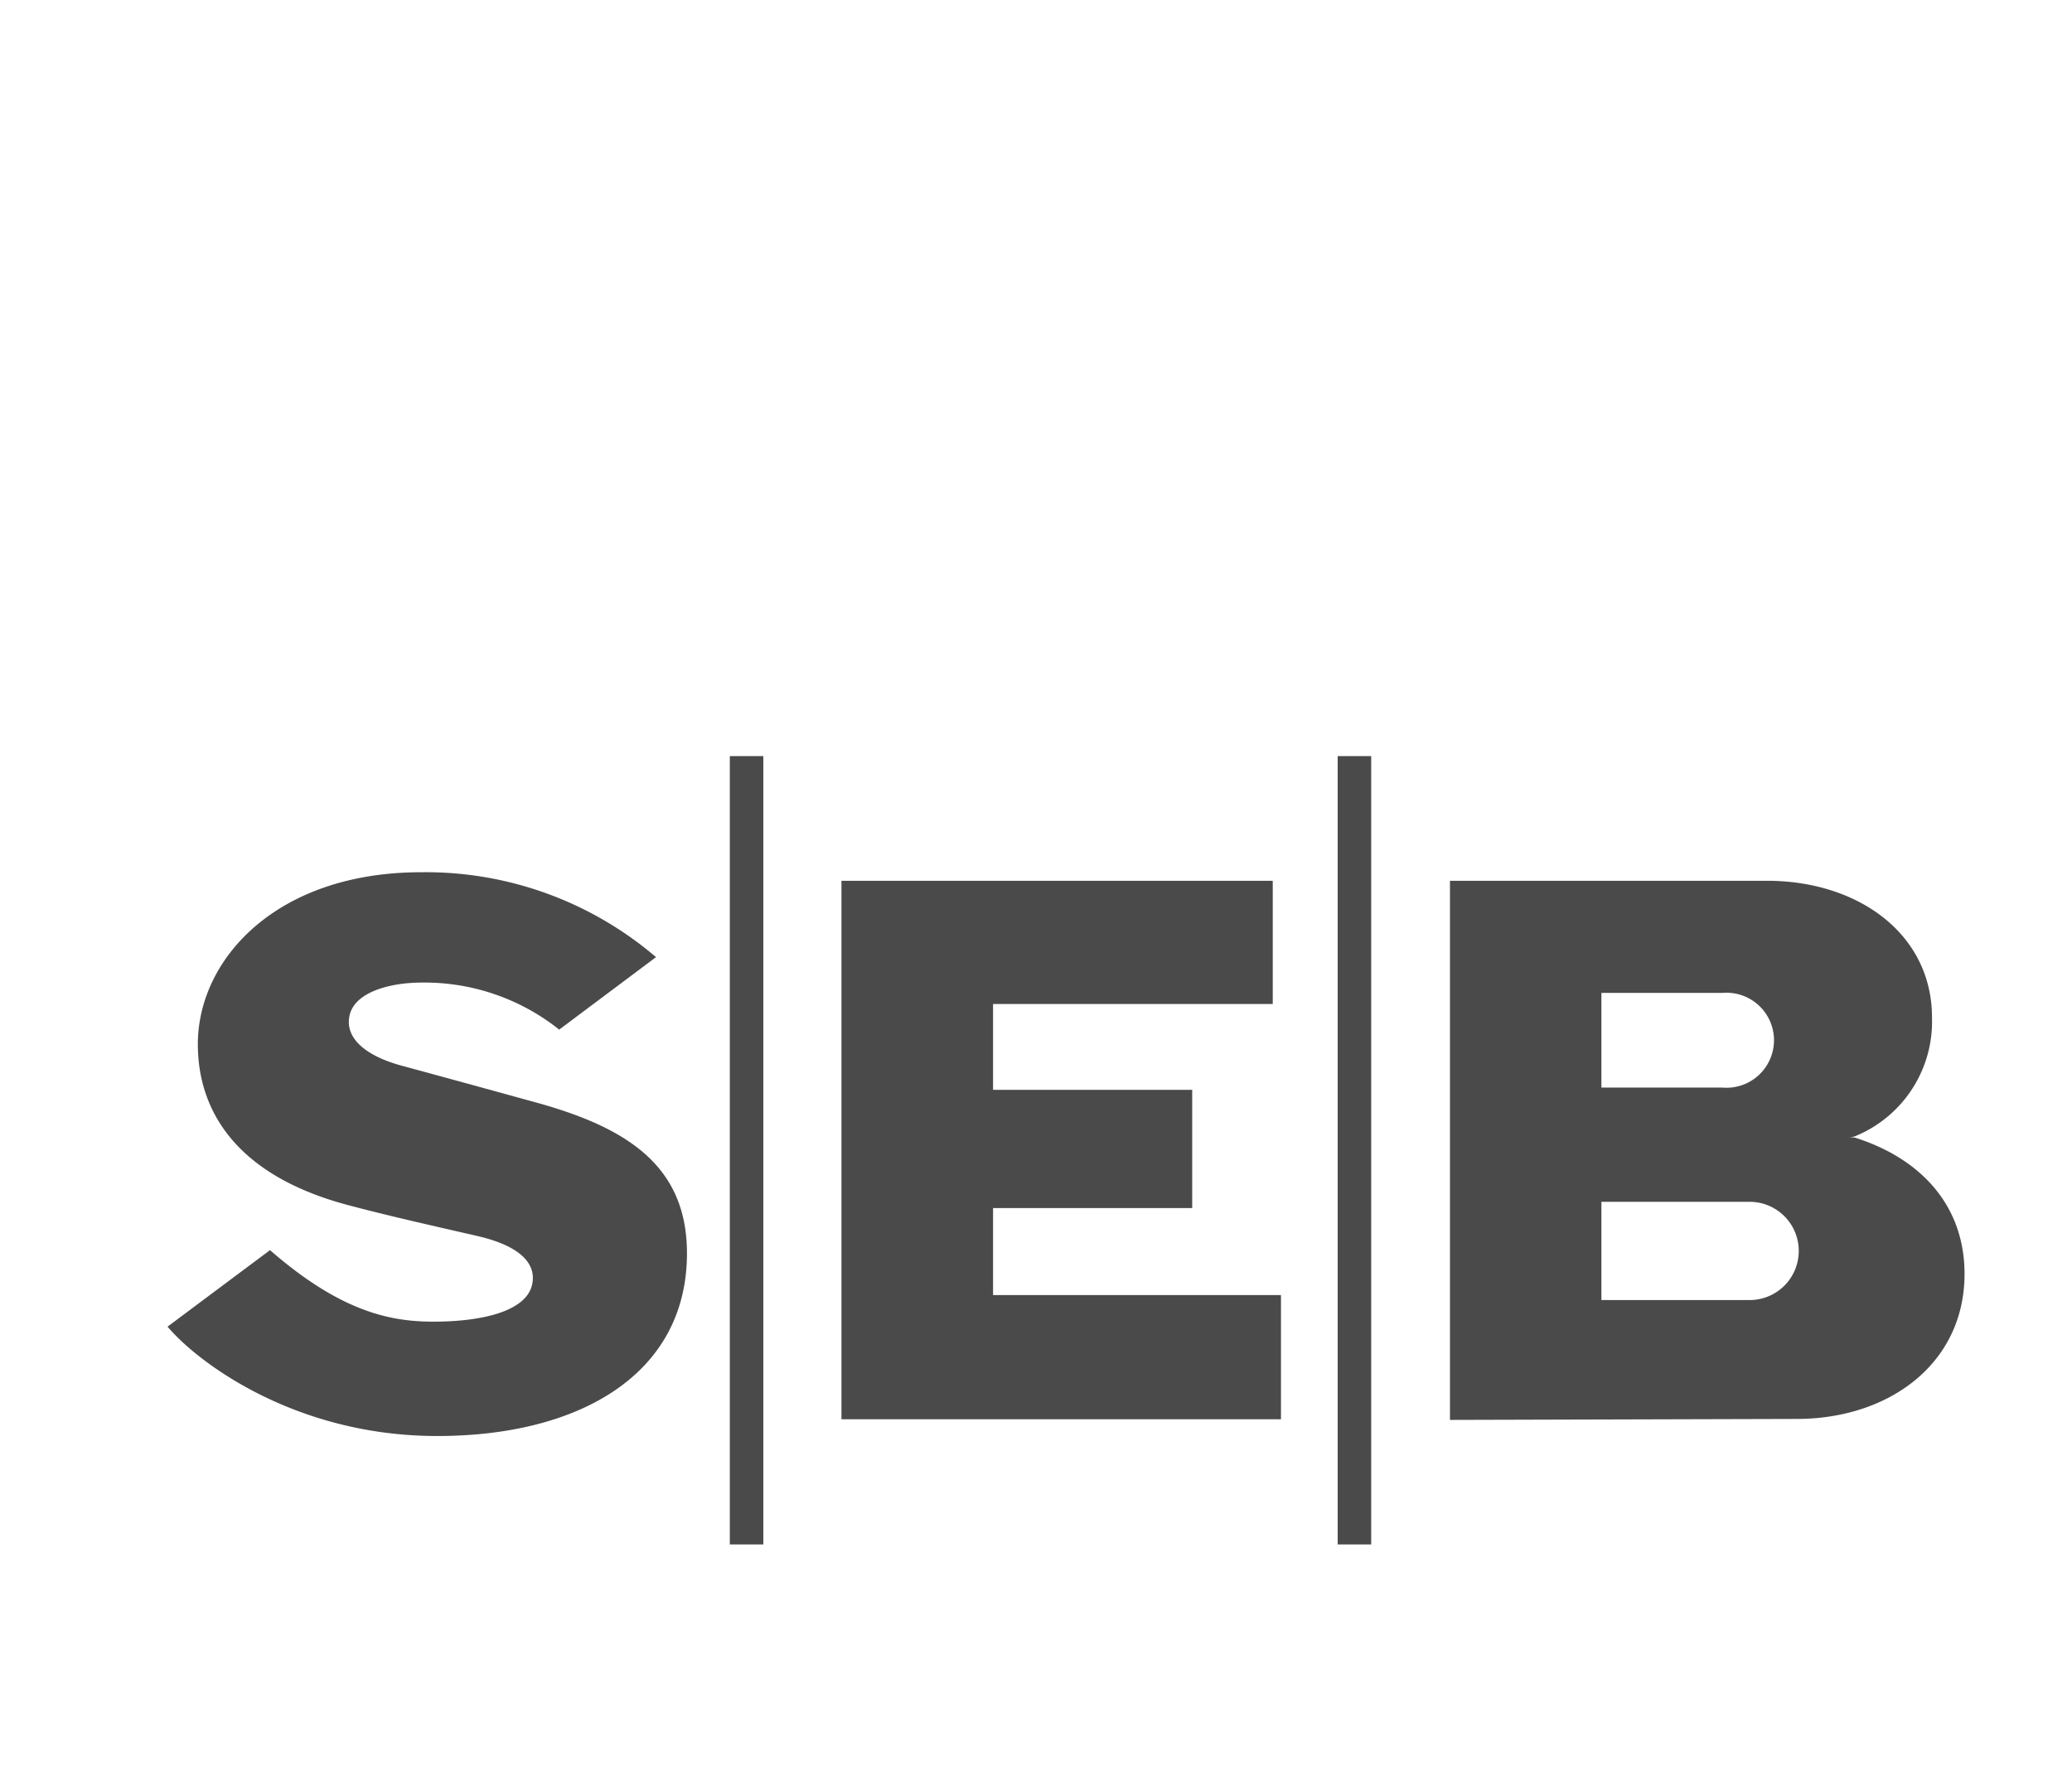 <svg xmlns="http://www.w3.org/2000/svg" id="Lager_1" data-name="Lager 1" viewBox="0 0 128.61 109.88"><rect width="128.61" height="109.88" style="fill:#fff"></rect><path d="M40.72,59.42a22,22,0,0,0-14.58-5.27c-9,0-13.86,5.41-13.86,10.68,0,3.82,2.06,8.07,9.38,10,2.7.71,5.13,1.25,8,1.91,2.54.59,3.66,1.66,3.37,3-.36,1.68-3.14,2.31-6.12,2.31-2.59,0-5.69-.55-10.15-4.44l-6.36,4.75c1.81,2.16,7.86,6.79,16.74,6.79s15.5-3.87,15.5-11.34c0-5.41-3.69-7.75-9.09-9.29-3.63-1-6-1.65-8.58-2.35-2.27-.61-3.59-1.72-3.27-3.14S24.15,61,26.19,61a13.41,13.41,0,0,1,8.52,2.92Z" style="fill:#4b4a4a"></path><path d="M79,54.68v7.65H61.64v5.33H74V75H61.64v5.4H79.51v7.71H52.23V54.68Z" style="fill:#4b4a4a"></path><rect x="45.3" y="46.94" width="2.08" height="48.94" style="fill:#4b4a4a"></rect><rect x="83.03" y="46.94" width="2.08" height="48.94" style="fill:#4b4a4a"></rect><path d="M90,88.15V54.68h19.68c5.66,0,10.24,3.3,10.24,8.49a7.69,7.69,0,0,1-4.8,7.38,2,2,0,0,1-.38.07,2.13,2.13,0,0,1,.38,0c4,1.26,6.82,4.13,6.82,8.47,0,5.55-4.67,9-10.42,9ZM99.4,61.64v5.88h7.52a2.95,2.95,0,1,0,0-5.88Zm9.2,19.07a3.05,3.05,0,0,0,0-6.1H99.4v6.1Z" style="fill:#4b4a4a"></path></svg>
